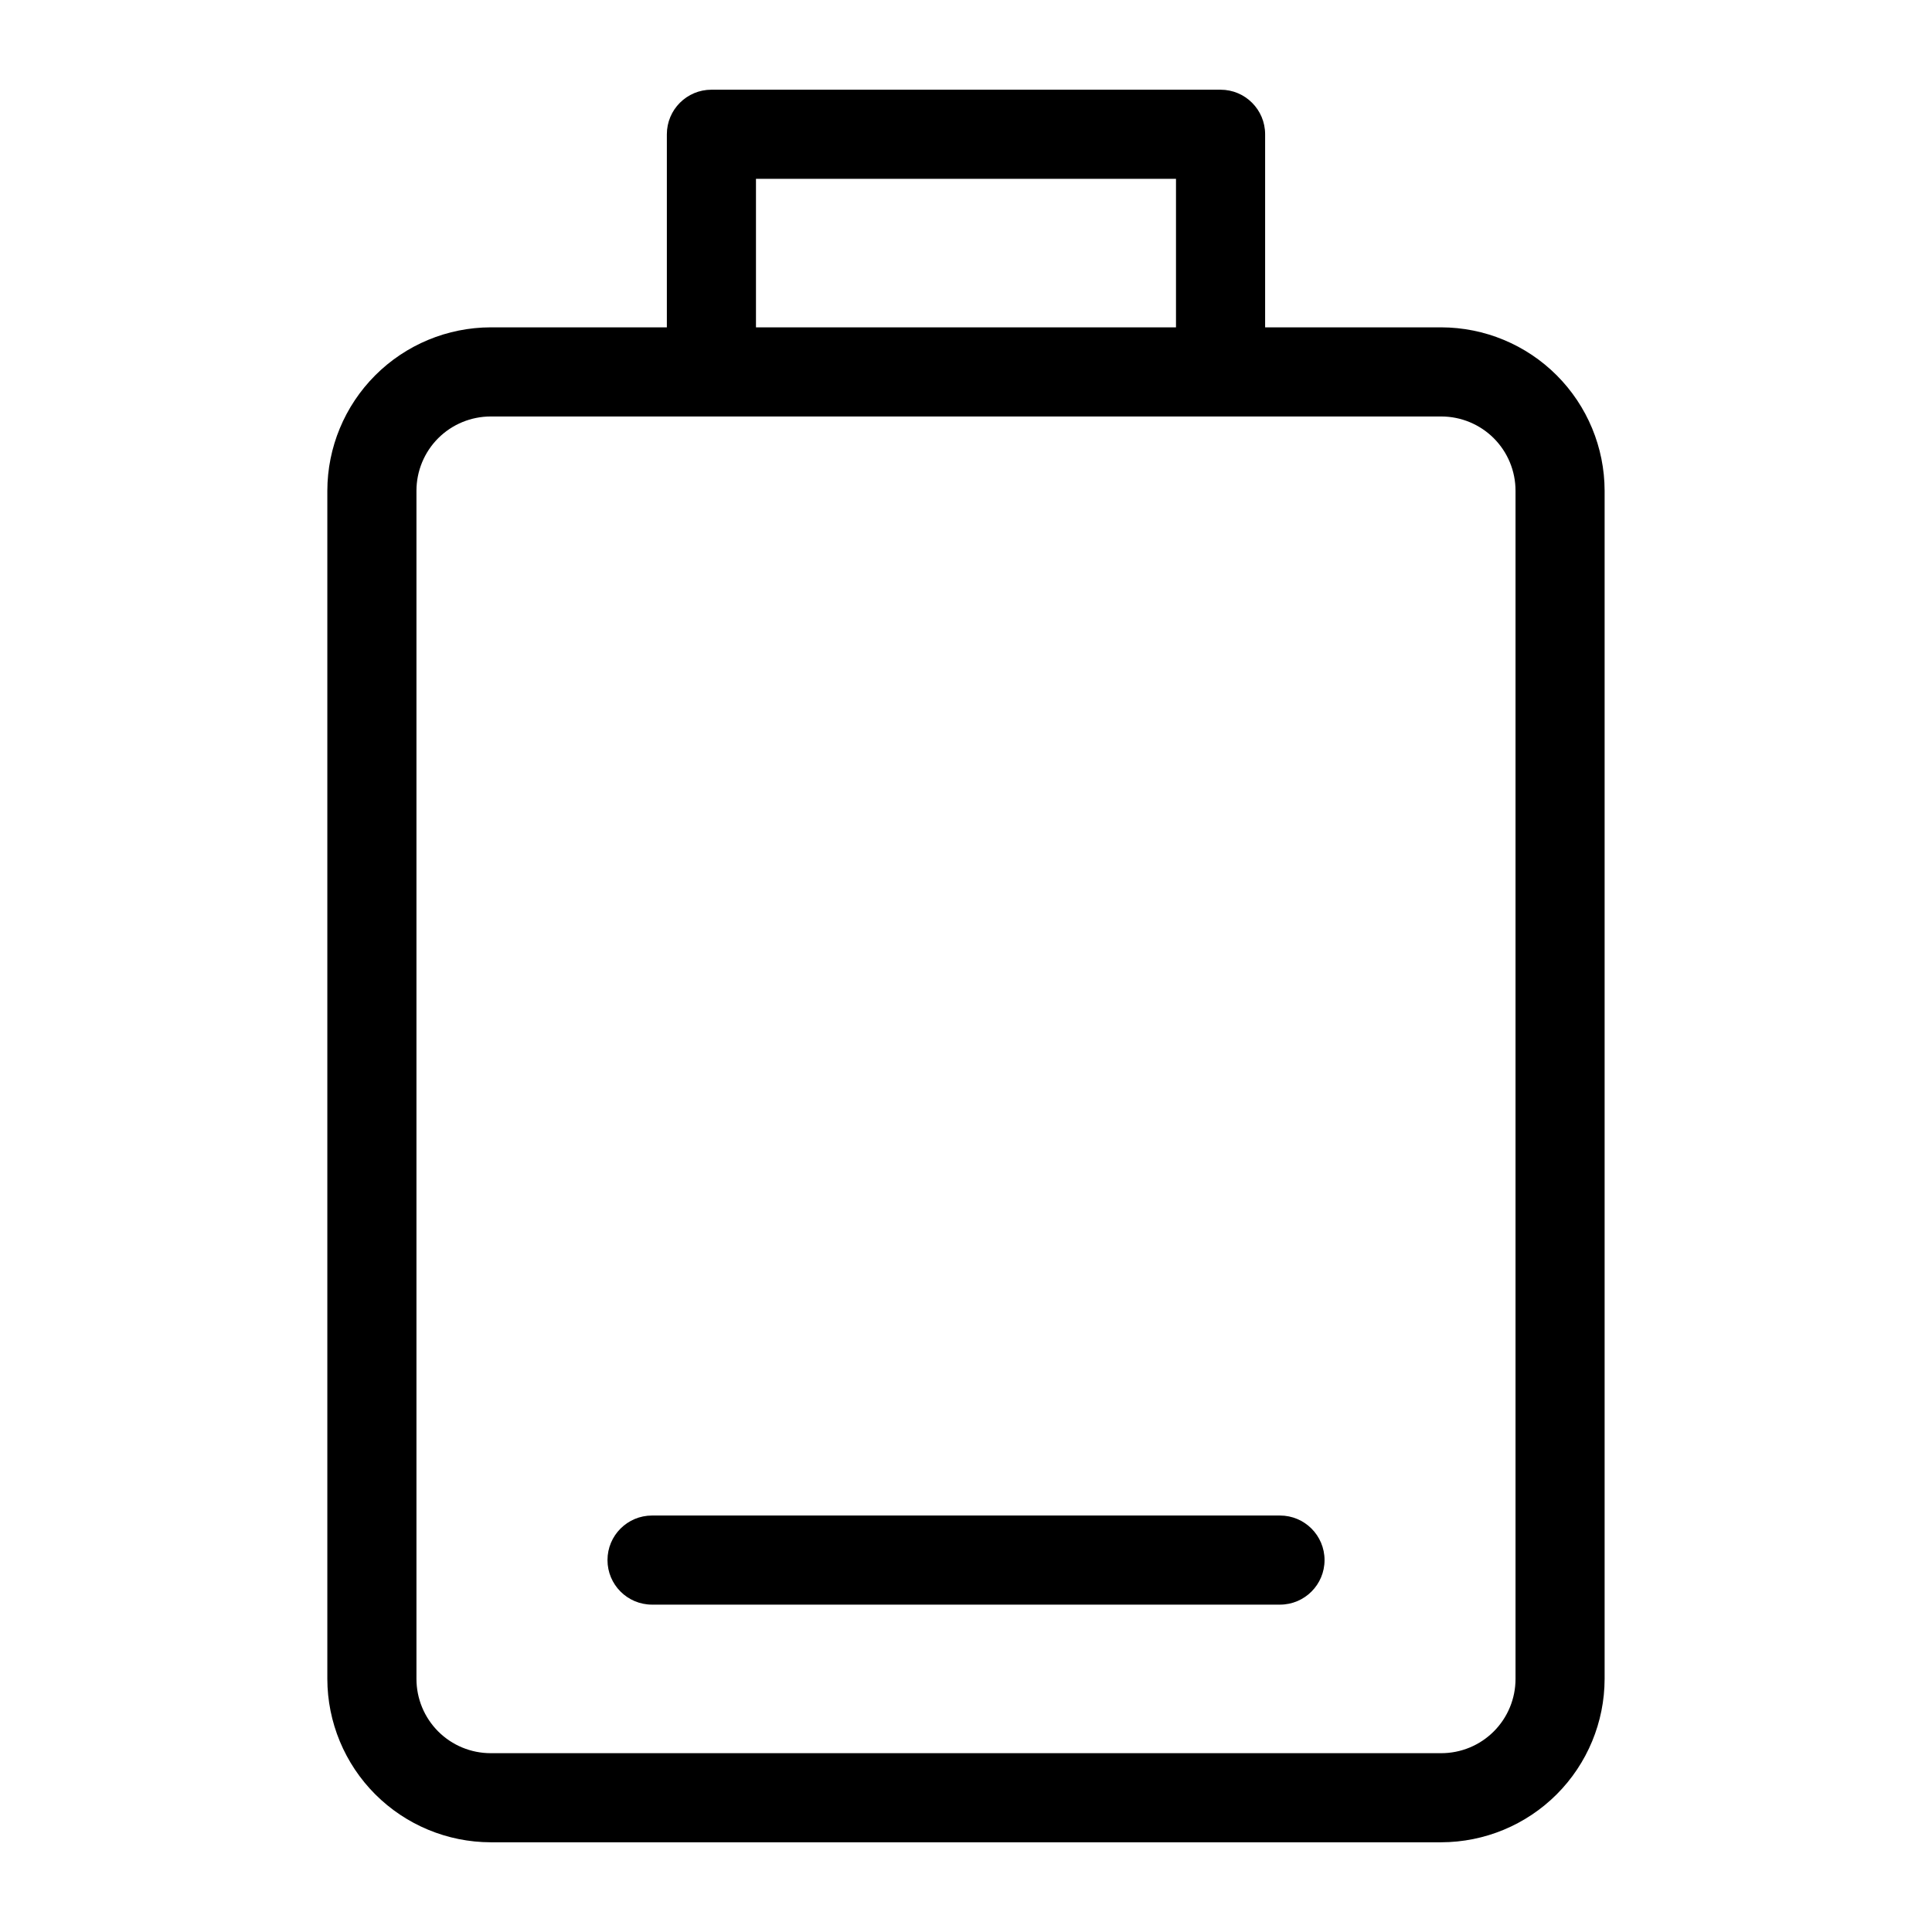 <?xml version="1.0" encoding="UTF-8"?>
<!-- The Best Svg Icon site in the world: iconSvg.co, Visit us! https://iconsvg.co -->
<svg fill="#000000" width="800px" height="800px" version="1.1" viewBox="144 144 512 512" xmlns="http://www.w3.org/2000/svg">
 <g>
  <path d="m525.95 230.75h-46.68v-51.168c0-6.523-5.285-11.809-11.809-11.809h-134.93c-6.519 0-11.809 5.285-11.809 11.809v51.168h-46.68c-11.477 0.02-22.477 4.59-30.594 12.703-8.113 8.117-12.684 19.117-12.703 30.594v314.88c0.02 11.477 4.59 22.477 12.703 30.594 8.117 8.113 19.117 12.684 30.594 12.703h251.9c11.477-0.02 22.48-4.59 30.594-12.703 8.113-8.117 12.684-19.117 12.703-30.594v-314.88c-0.02-11.477-4.59-22.477-12.703-30.594-8.113-8.113-19.117-12.684-30.594-12.703zm-181.61-39.359h111.31v39.359h-111.31zm201.29 397.54c0 5.223-2.074 10.227-5.766 13.918-3.691 3.691-8.695 5.762-13.918 5.762h-251.9c-5.219 0-10.227-2.07-13.918-5.762-3.688-3.691-5.762-8.695-5.762-13.918v-314.88c0-5.219 2.074-10.227 5.762-13.918 3.691-3.688 8.699-5.762 13.918-5.762h251.9c5.223 0 10.227 2.074 13.918 5.762 3.691 3.691 5.766 8.699 5.766 13.918z"/>
  <path d="m483.21 545.63h-166.41c-6.523 0-11.809 5.285-11.809 11.805 0 6.523 5.285 11.809 11.809 11.809h166.41c6.519 0 11.809-5.285 11.809-11.809 0-6.519-5.289-11.805-11.809-11.805z"/>
 </g>
</svg>